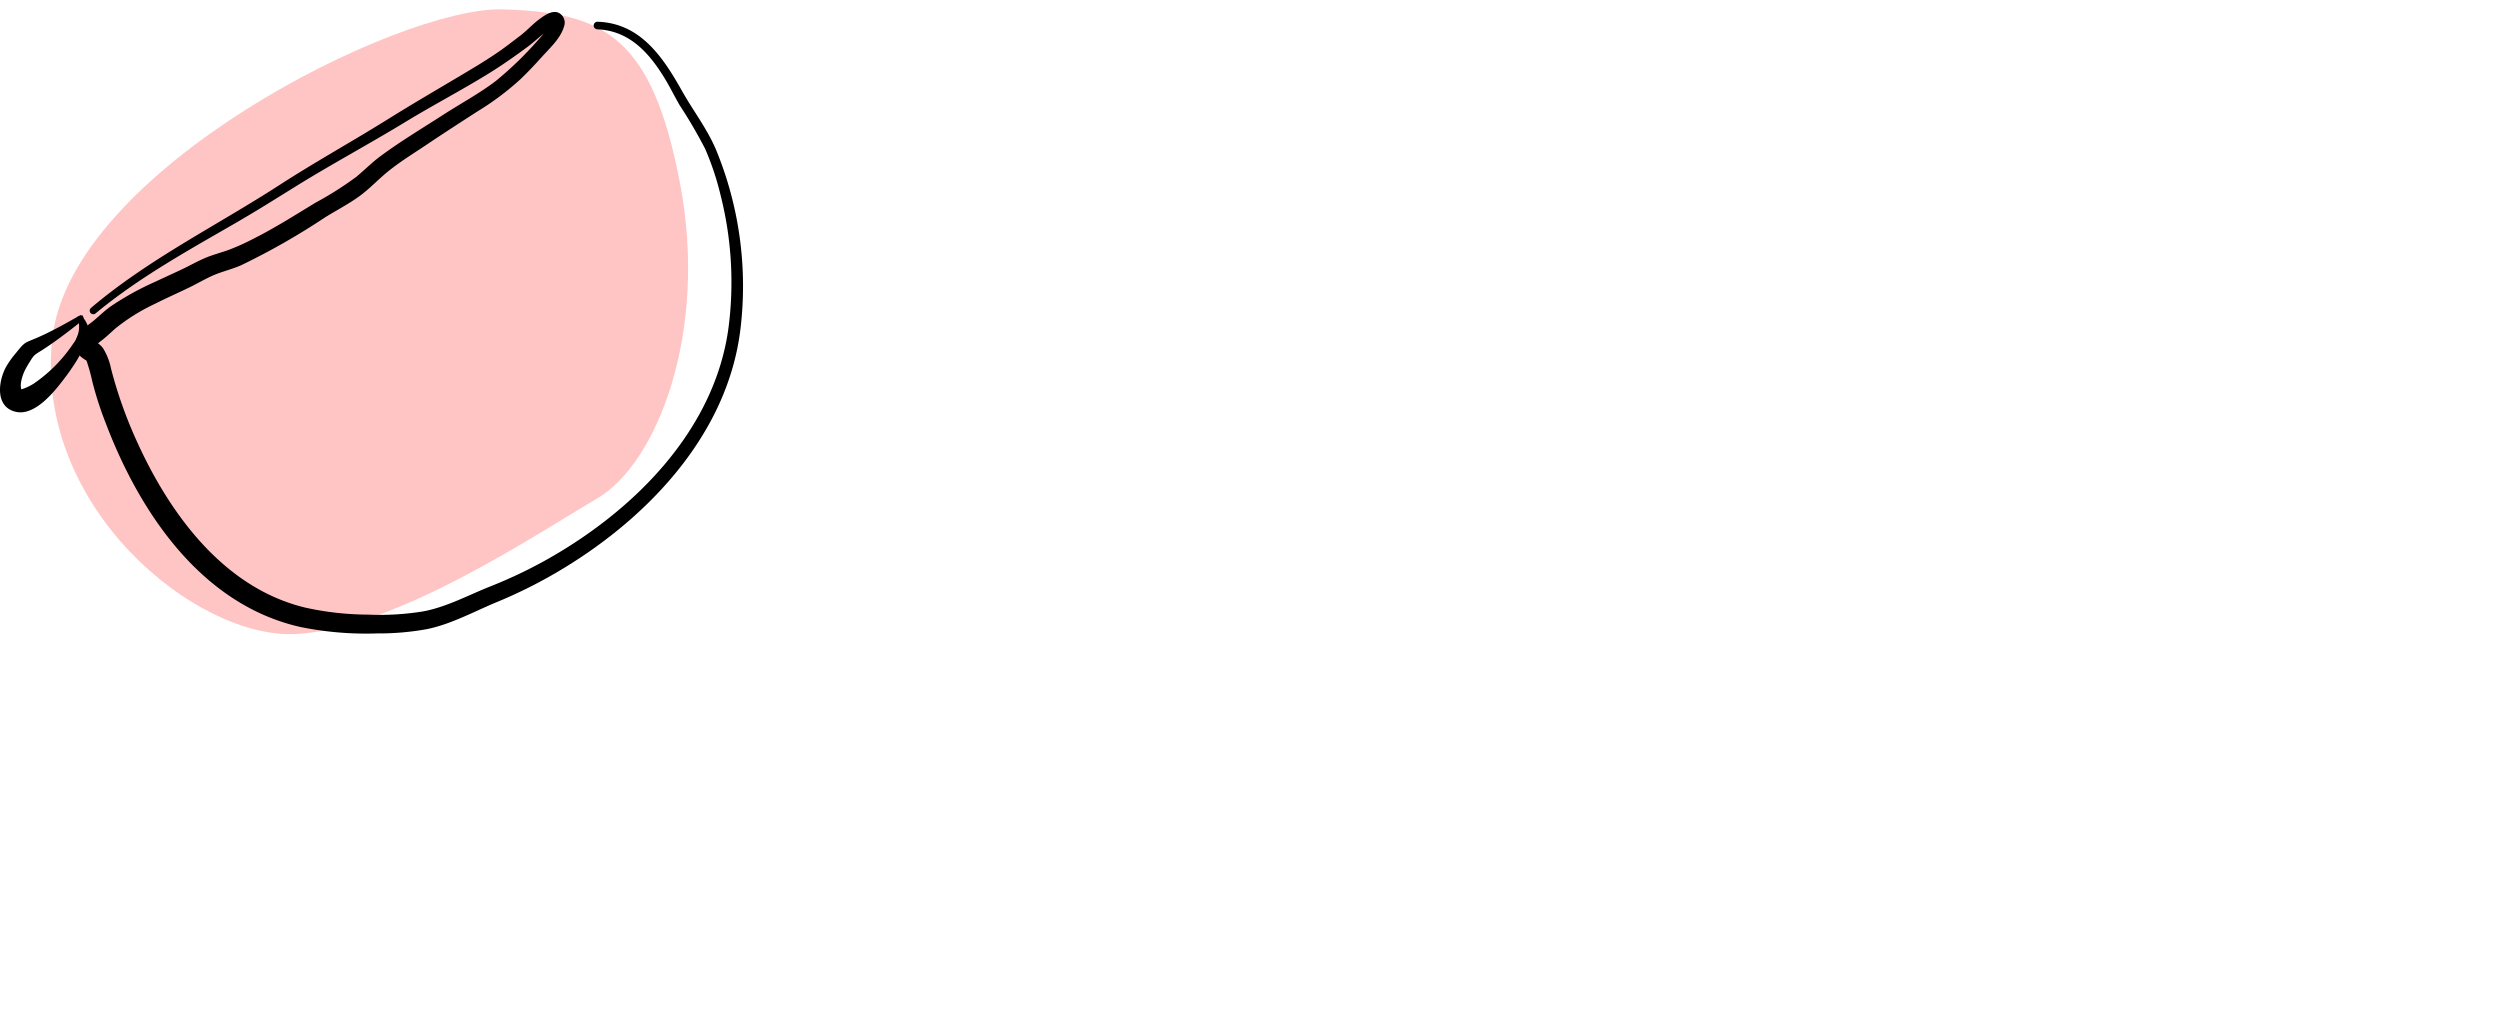 <svg xmlns="http://www.w3.org/2000/svg" width="434.834" height="179.101" viewBox="0 0 434.834 179.101"><g transform="translate(0 0)"><g transform="translate(0 0)"><path d="M81.716.058c17.857,1.43,25.842,6.2,29.326,32.1S104.508,80.3,93.766,85.864,57.616,106.68,40.194,106.68-4.231,82.21.561,53.131,63.86-1.373,81.716.058Z" transform="translate(5.754 5.848) rotate(-3)" fill="#ffc5c5"/><path d="M14.062,84.575c-.315.185-.206.079-.5.25-.029.031-.085,0-.107.036-.007.011.006.024,0,.035-10.02,5.776-8.1,3.079-10.693,6.309A15.647,15.647,0,0,0,.981,93.735c-1.325,2.572-1.812,6.935,1.854,7.7,3.256.679,6.58-3.464,8.269-5.7.374-.495.75-.988,1.1-1.5s.679-.983,1-1.5c.38-.613.868-1.481,1.212-2.173a6.8,6.8,0,0,0,.856-4.1,5.537,5.537,0,0,0-.642-1.213c-.132-.229.019,0-.285-.606-.061-.036-.112.05-.178.036s-.048-.1-.107-.106M13.741,86c0,.045,0,.1,0,.143a6.291,6.291,0,0,1,0,.926A5.107,5.107,0,0,1,12.707,89.6a25.577,25.577,0,0,1-6.843,6.915,9.154,9.154,0,0,1-2.139,1c-.374-1.013.321-2.828.748-3.6q.291-.524.606-1.034c1.542-2.5.246-.231,8.662-6.879" transform="translate(0 -29.79)"/><path d="M104.98.092c-1.135-.391-2.409.559-3.244,1.176-1.188.879-2.177,2-3.35,2.887-1.089.825-2.164,1.671-3.279,2.46C92.867,8.2,90.511,9.6,88.157,11c-4.163,2.481-8.363,4.918-12.476,7.485-6.332,3.953-12.87,7.566-19.14,11.62-10.968,7.091-22.788,12.89-32.792,21.386a.622.622,0,0,0,.785.963C32.073,46.2,40.613,41.51,49.056,36.626c3.422-1.98,6.766-4.079,10.123-6.166C65.511,26.523,72.094,23,78.462,19.125c4.741-2.887,9.675-5.464,14.4-8.376,2.39-1.472,4.663-3.07,6.916-4.741.937-.7,1.8-1.5,2.708-2.245-.346.419-.688.842-1.069,1.247A61.358,61.358,0,0,1,94.18,12c-2.854,2.173-6.076,3.9-9.09,5.845-3.669,2.366-7.467,4.637-10.976,7.236-1.491,1.1-2.779,2.422-4.207,3.6a59.337,59.337,0,0,1-7.093,4.492c-3.618,2.2-7.22,4.485-11.013,6.38A38.418,38.418,0,0,1,47.666,41.4c-1.377.495-2.788.842-4.134,1.426-1.331.578-2.609,1.3-3.921,1.925-1.548.733-3.119,1.444-4.669,2.173A49.352,49.352,0,0,0,27.207,51.2c-1.029.735-1.9,1.57-2.851,2.388-1.13.97-2.489,1.641-3.065,3.137a2.894,2.894,0,0,0,1.212,3.6,1.464,1.464,0,0,0,.392.249c.133.036.274.651.356.891A25.9,25.9,0,0,1,23.928,64a60.965,60.965,0,0,0,2.46,7.663C32.3,87.158,43.05,103.14,60.248,106.985a57.463,57.463,0,0,0,13.3,1.105,46.576,46.576,0,0,0,8.661-.748c4.258-.875,8.171-3.057,12.155-4.705a84.315,84.315,0,0,0,9.98-4.918c15.707-9.083,30.2-23.932,32.4-42.7a62.248,62.248,0,0,0-4.242-31.01c-1.544-3.674-4.012-6.842-5.952-10.3C123.208,7.758,119.28,1.932,111.859,1.7a.66.66,0,0,0-.036,1.319c5.614.222,9.083,4.131,11.834,8.7.885,1.471,1.632,3.008,2.494,4.491a86.133,86.133,0,0,1,4.421,7.557,48.338,48.338,0,0,1,2.708,8.127,61.541,61.541,0,0,1,1.39,22.882c-2.345,17.981-16.545,32.033-31.722,40.526a81.034,81.034,0,0,1-9.695,4.6c-3.815,1.514-7.589,3.576-11.656,4.348a46.847,46.847,0,0,1-9.624.57A51.336,51.336,0,0,1,61.033,103.6C46.809,100.17,37.412,87.241,31.7,74.586A76.573,76.573,0,0,1,27.243,62a10.562,10.562,0,0,0-1.39-3.529,3.117,3.117,0,0,0-.856-.82c.047-.043.094-.1.143-.141.095-.085.426-.336.5-.393.878-.665,1.62-1.422,2.46-2.139a33.608,33.608,0,0,1,6.772-4.206c2.045-1.033,4.144-1.953,6.2-2.957,1.271-.622,2.489-1.346,3.778-1.925,1.639-.737,3.42-1.117,5.062-1.853a121.9,121.9,0,0,0,14.507-8.27c2.006-1.256,4.144-2.349,6.059-3.742,1.714-1.247,3.178-2.83,4.812-4.171,2.16-1.772,4.6-3.255,6.914-4.812,2.9-1.952,5.832-3.84,8.769-5.738a48.257,48.257,0,0,0,7.484-5.6c.851-.817,1.651-1.636,2.46-2.5.5-.532,1.074-1.173,1.567-1.711,1.342-1.462,3-3.016,3.566-4.99A1.906,1.906,0,0,0,104.98.092" transform="translate(-7.94 2.083)"/></g></g></svg>